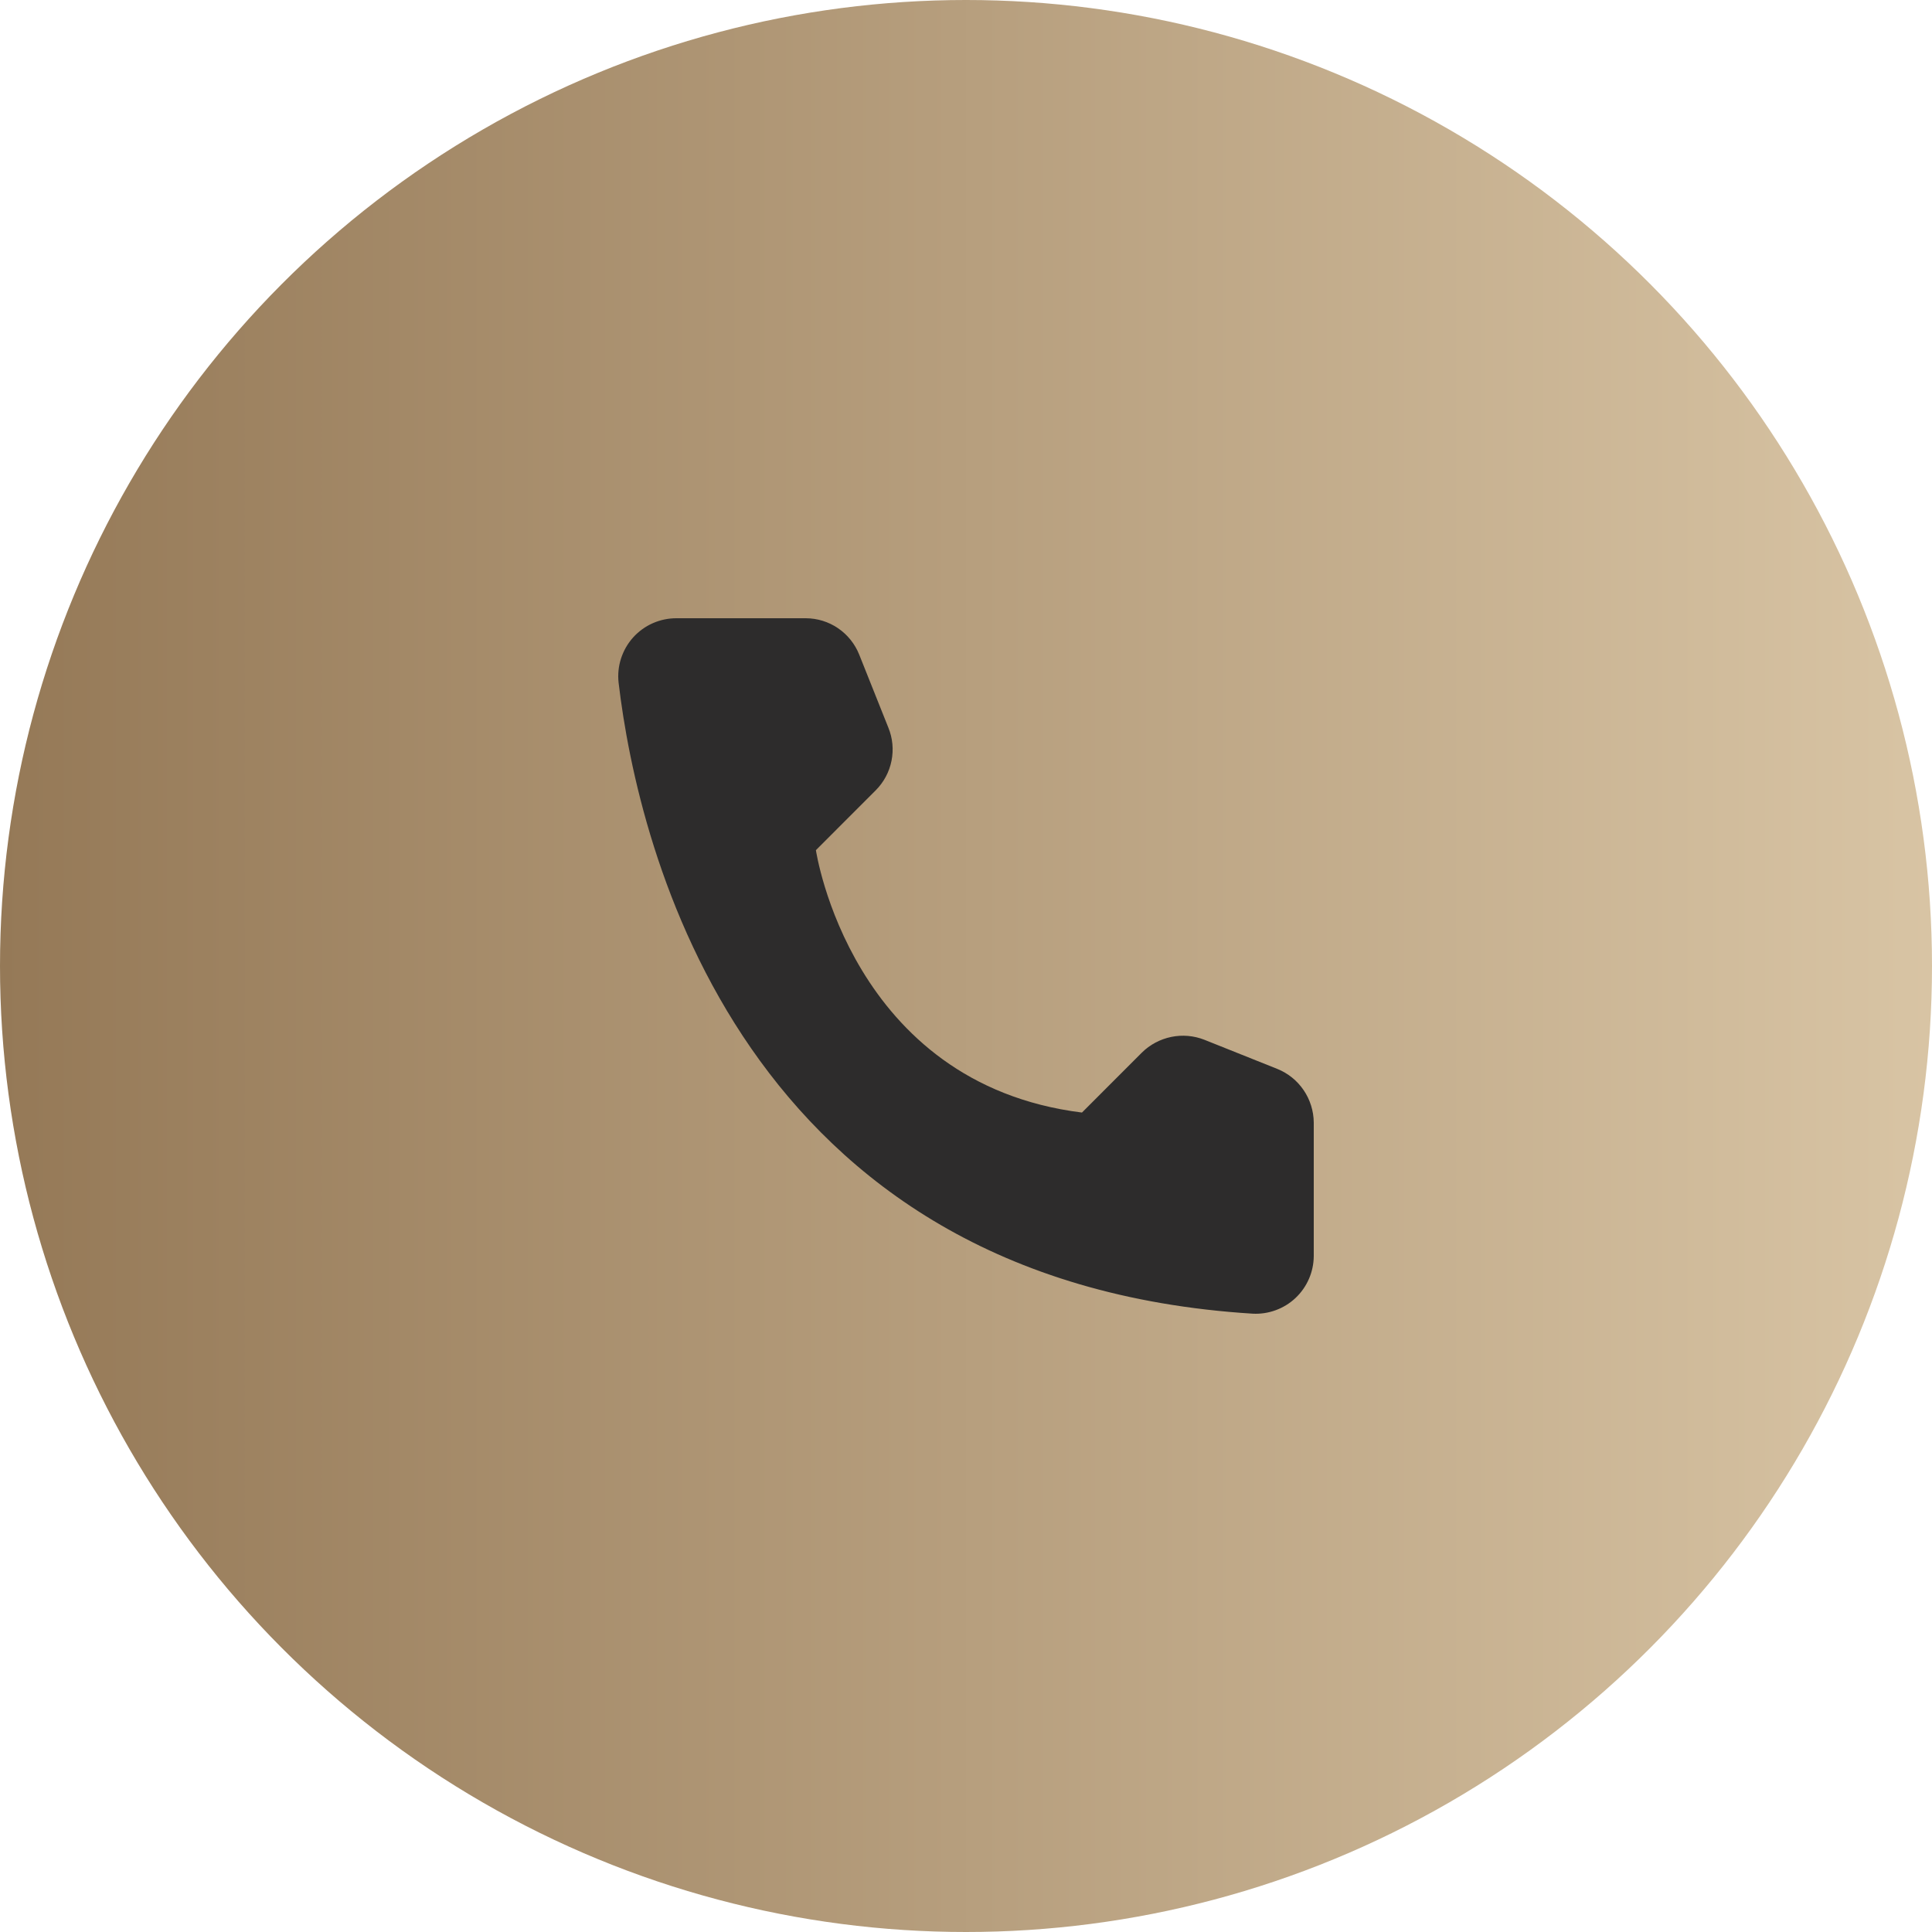 <?xml version="1.0" encoding="UTF-8"?> <svg xmlns="http://www.w3.org/2000/svg" width="48" height="48" viewBox="0 0 48 48" fill="none"><circle cx="24" cy="24" r="24" fill="url(#paint0_linear_3_14)"></circle><path d="M26.881 27.641L28.369 26.152C28.569 25.954 28.823 25.819 29.099 25.762C29.375 25.705 29.661 25.73 29.923 25.833L31.737 26.558C32.002 26.665 32.229 26.849 32.389 27.085C32.55 27.322 32.637 27.601 32.64 27.887V31.209C32.638 31.404 32.598 31.596 32.52 31.774C32.442 31.953 32.329 32.114 32.188 32.247C32.046 32.381 31.879 32.484 31.696 32.551C31.514 32.618 31.32 32.648 31.125 32.638C18.418 31.847 15.854 21.082 15.369 16.962C15.346 16.759 15.367 16.554 15.429 16.361C15.492 16.167 15.594 15.988 15.73 15.837C15.866 15.686 16.033 15.565 16.219 15.483C16.405 15.401 16.607 15.359 16.81 15.36H20.019C20.305 15.361 20.585 15.447 20.821 15.608C21.058 15.77 21.241 15.998 21.347 16.264L22.071 18.078C22.178 18.339 22.205 18.626 22.149 18.903C22.094 19.179 21.958 19.433 21.759 19.633L20.271 21.122C20.271 21.122 21.128 26.923 26.881 27.641Z" fill="#2D2C2C"></path><defs><linearGradient id="paint0_linear_3_14" x1="0" y1="24" x2="48" y2="24" gradientUnits="userSpaceOnUse"><stop stop-color="#957957"></stop><stop offset="1" stop-color="#D8C4A4"></stop></linearGradient></defs></svg> 